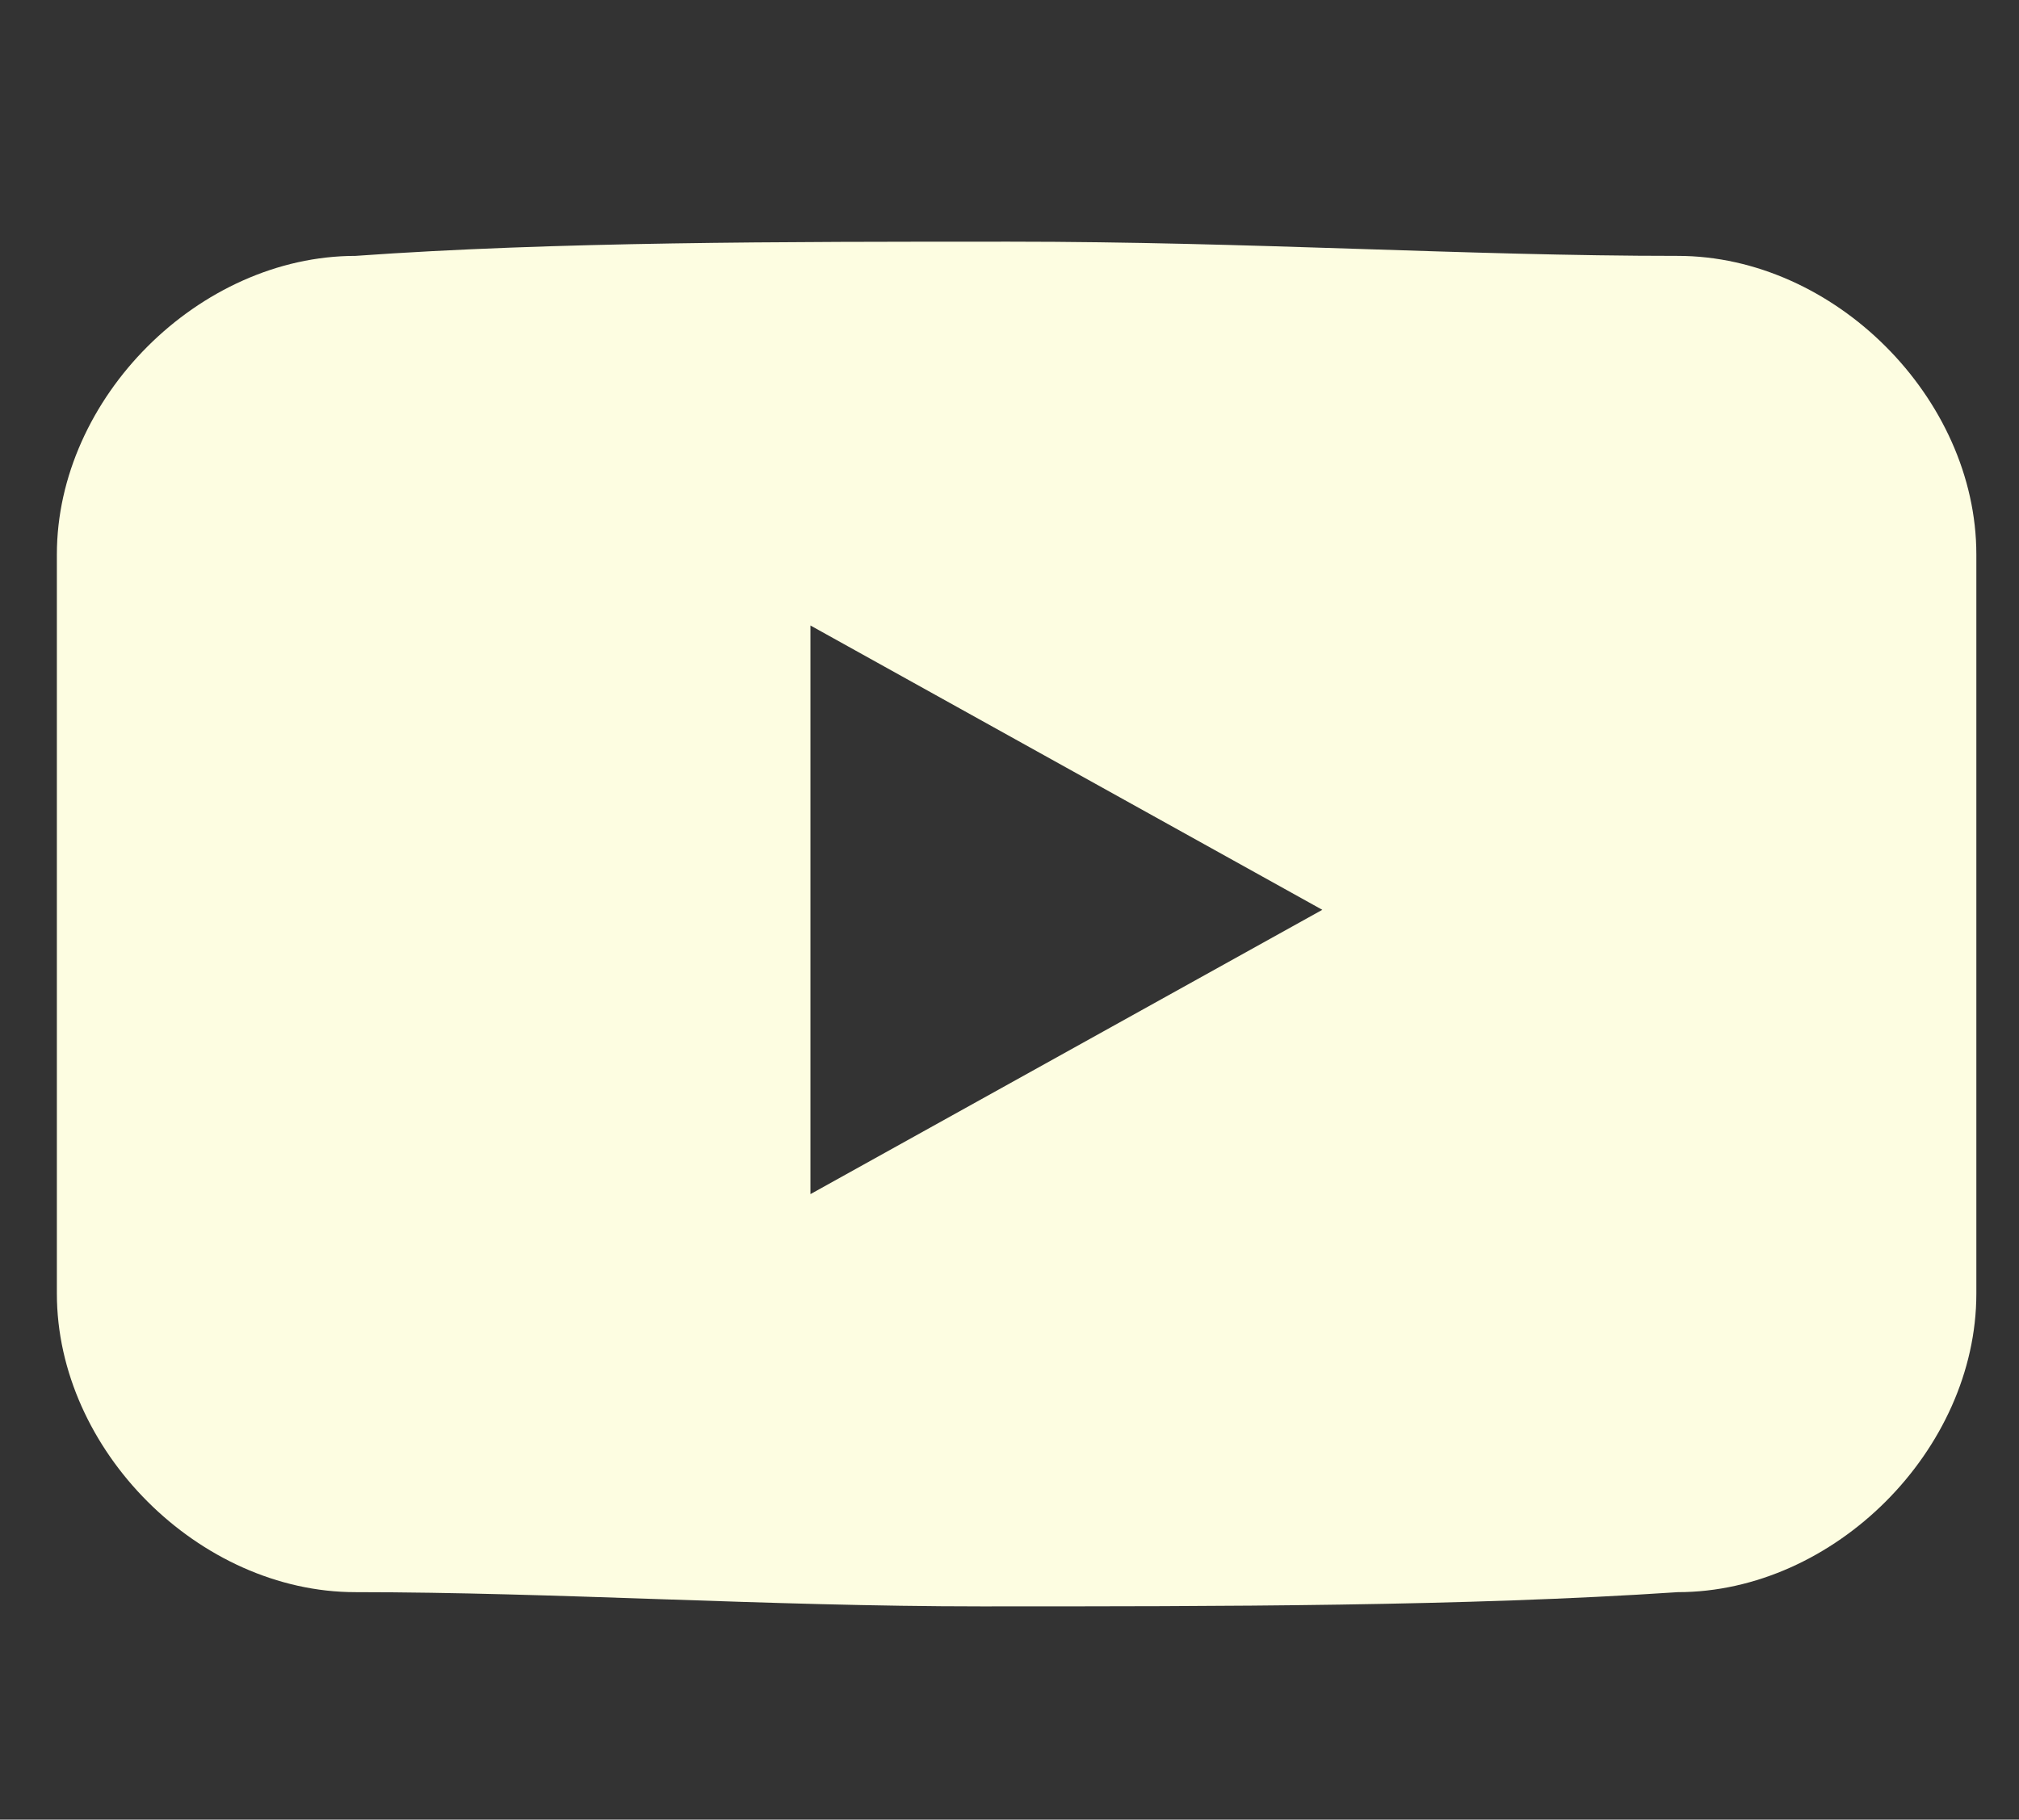 <?xml version="1.0" encoding="UTF-8"?>
<svg id="Layer_1" xmlns="http://www.w3.org/2000/svg" version="1.1" viewBox="0 0 14.2 12.8">
  <rect x="0" y="0" width="14.2" height="12.8" fill="#333333" stroke="none"/>
  <!-- Generator: Adobe Illustrator 29.3.1, SVG Export Plug-In . SVG Version: 2.1.0 Build 151)  -->
  <defs>
    <style>
      .st0 {
        fill: #fdfde1;
      }
    </style>
  </defs>
  <path class="st0" d="M13.9,3.9c0-1.1-1-2.1-2.1-2.1-1.5,0-3-.1-4.7-.1-1.6,0-3.2,0-4.6.1-1.1,0-2.1,1-2.1,2.1,0,.8,0,1.7,0,2.7,0,.9,0,1.7,0,2.5,0,1.1,1,2.1,2.1,2.1,1.4,0,2.9.1,4.4.1,1.7,0,3.4,0,4.9-.1,1.1,0,2.1-1,2.1-2.1,0-.7,0-1.4,0-2.1,0-1.1,0-2.1,0-3ZM5.7,8.5v-4.1l3.6,2-3.6,2Z"/>
</svg>